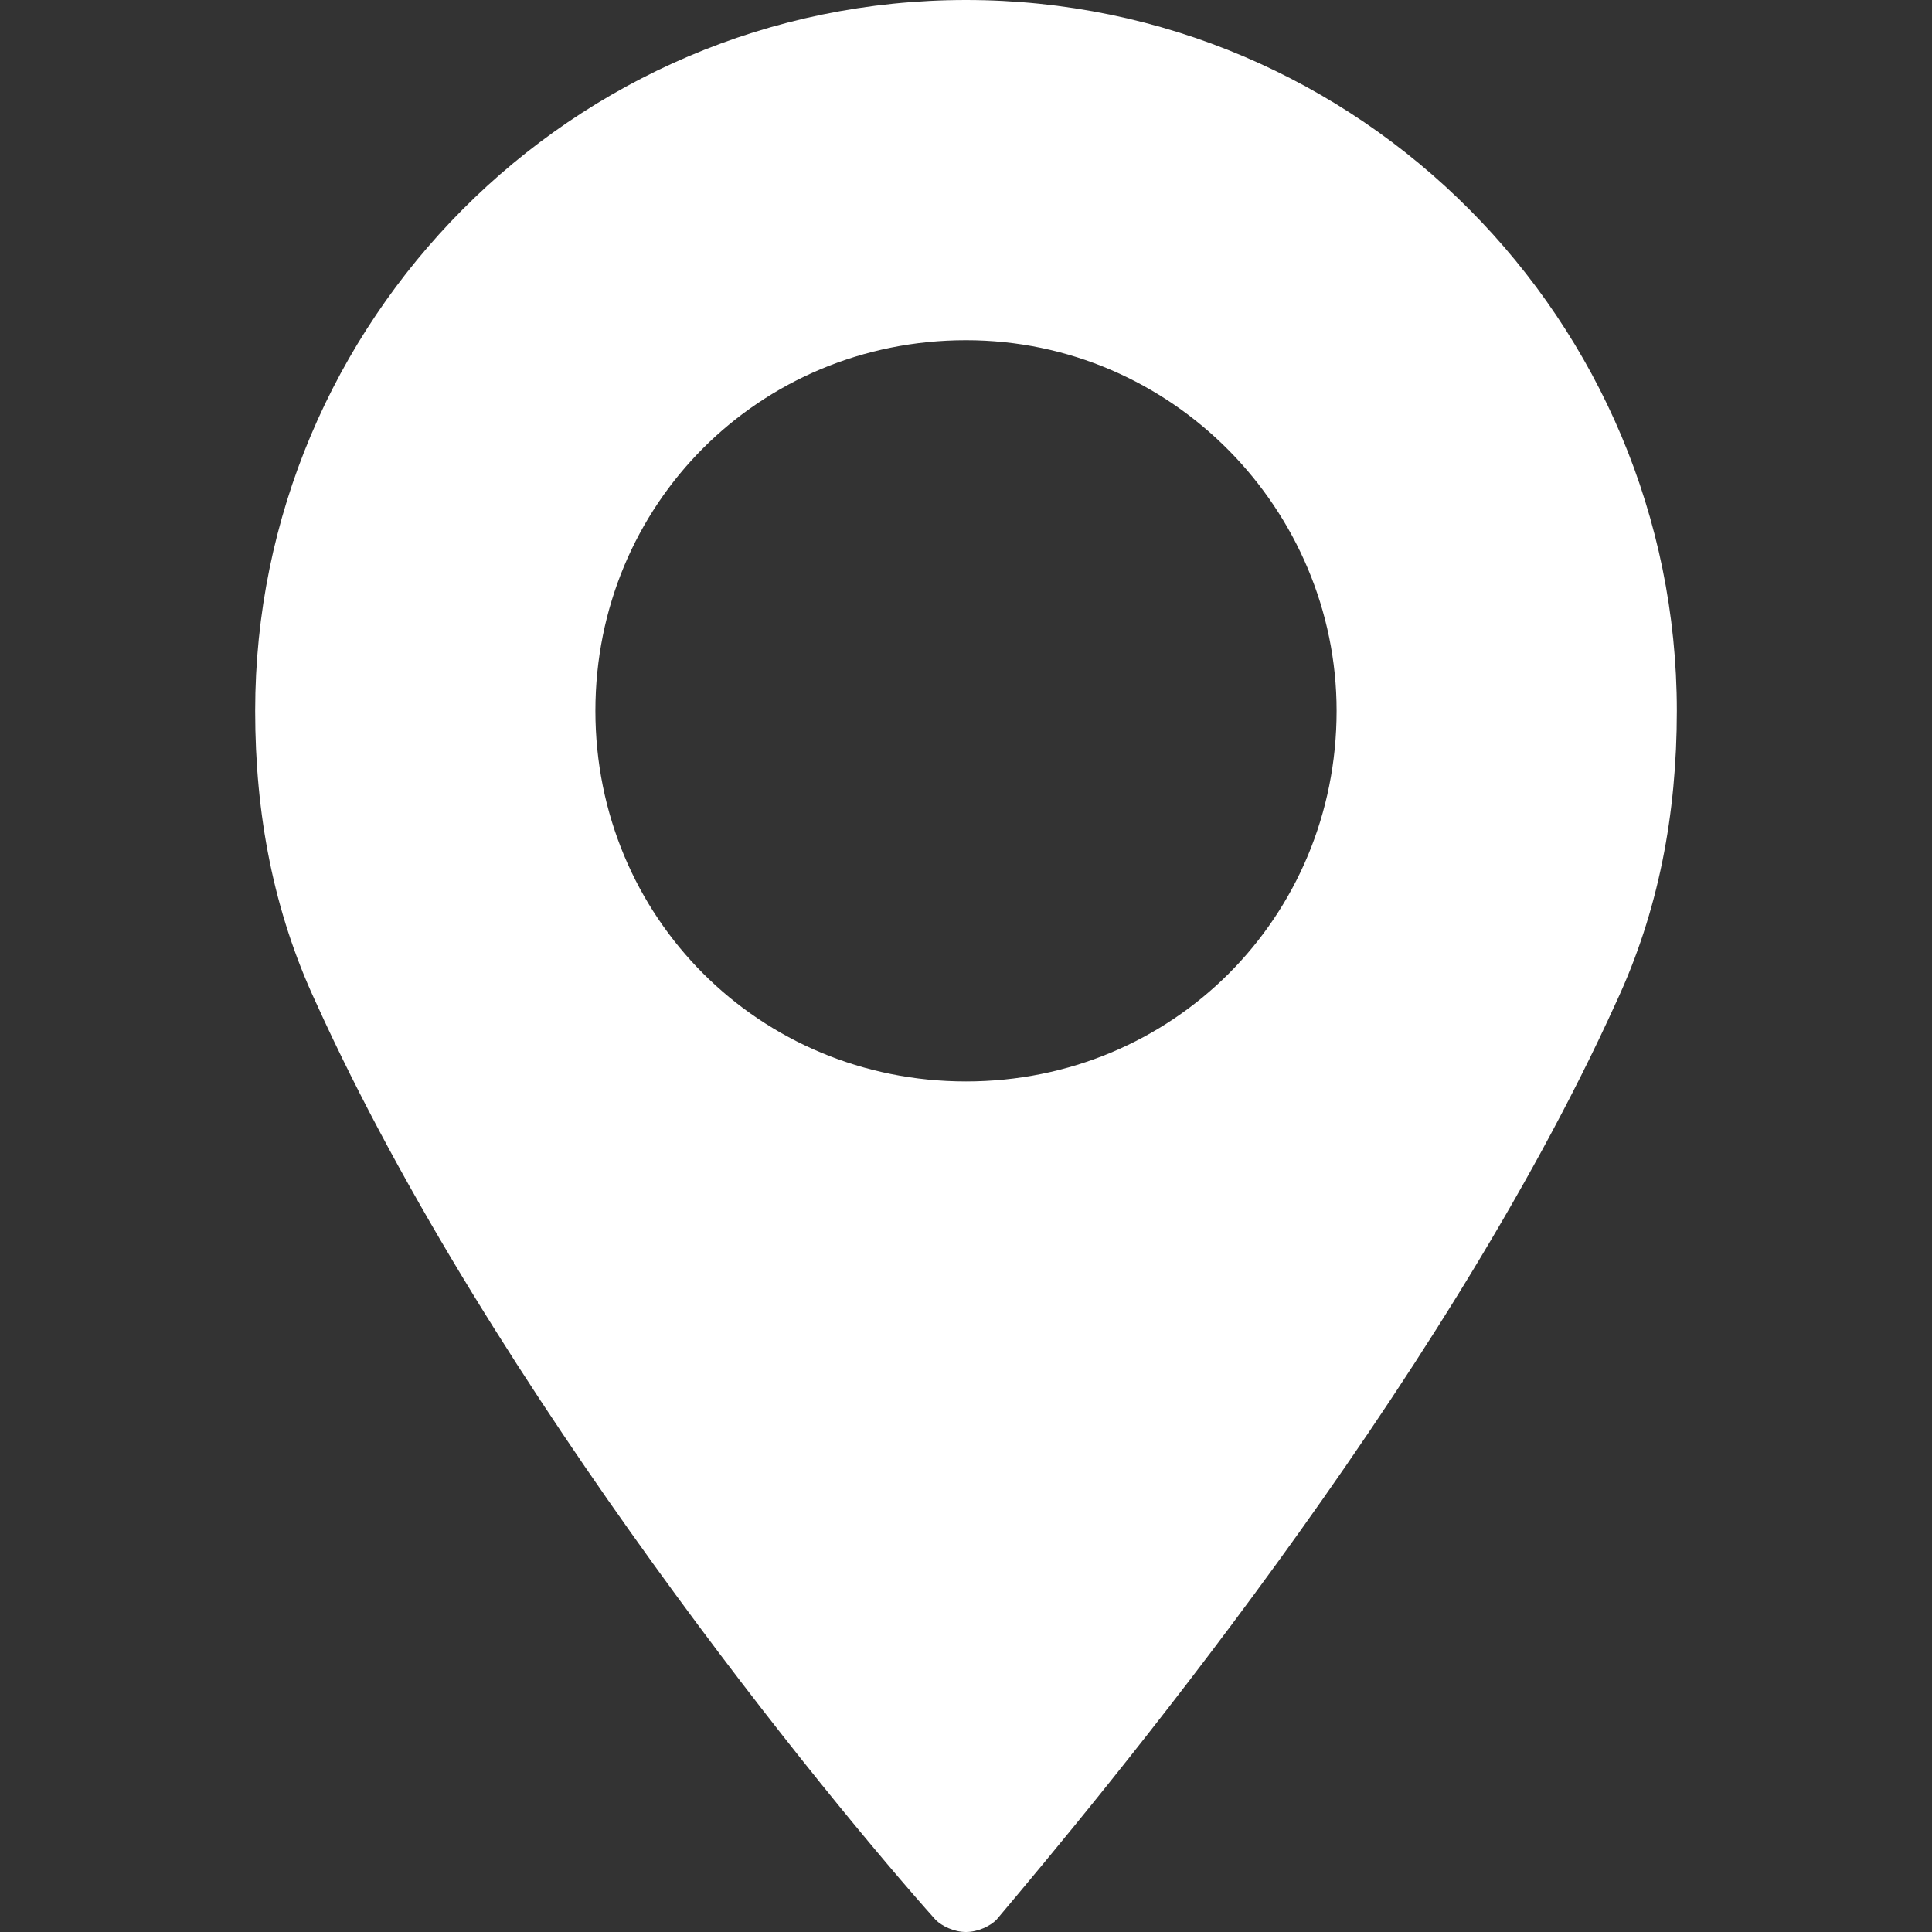 <?xml version="1.0" encoding="utf-8"?>
<!-- Generator: Adobe Illustrator 22.1.0, SVG Export Plug-In . SVG Version: 6.00 Build 0)  -->
<svg version="1.1" id="Capa_1" xmlns="http://www.w3.org/2000/svg" xmlns:xlink="http://www.w3.org/1999/xlink" x="0px" y="0px"
	 viewBox="0 0 31.8 31.8" style="enable-background:new 0 0 31.8 31.8;" xml:space="preserve">
<rect x="0" y="0" width="31.8" height="31.8" fill="#333333" stroke="none"/>
<style type="text/css">
	.st0{fill:#fff;}
</style>
<g>
	<path class="st0" d="M15.9,0C9.4,0,4.2,5.3,4.2,11.7c0,1.7,0.3,3.3,1,4.8c2.9,6.4,8.5,13.2,10.2,15.1c0.1,0.1,0.3,0.2,0.5,0.2
		s0.4-0.1,0.5-0.2c1.6-1.9,7.3-8.7,10.2-15.1c0.7-1.5,1-3.1,1-4.8C27.6,5.3,22.4,0,15.9,0z M15.9,17.8c-3.4,0-6.1-2.7-6.1-6.1
		c0-3.4,2.7-6.1,6.1-6.1S22,8.4,22,11.7C22,15.1,19.3,17.8,15.9,17.8z"/>
</g>
</svg>
